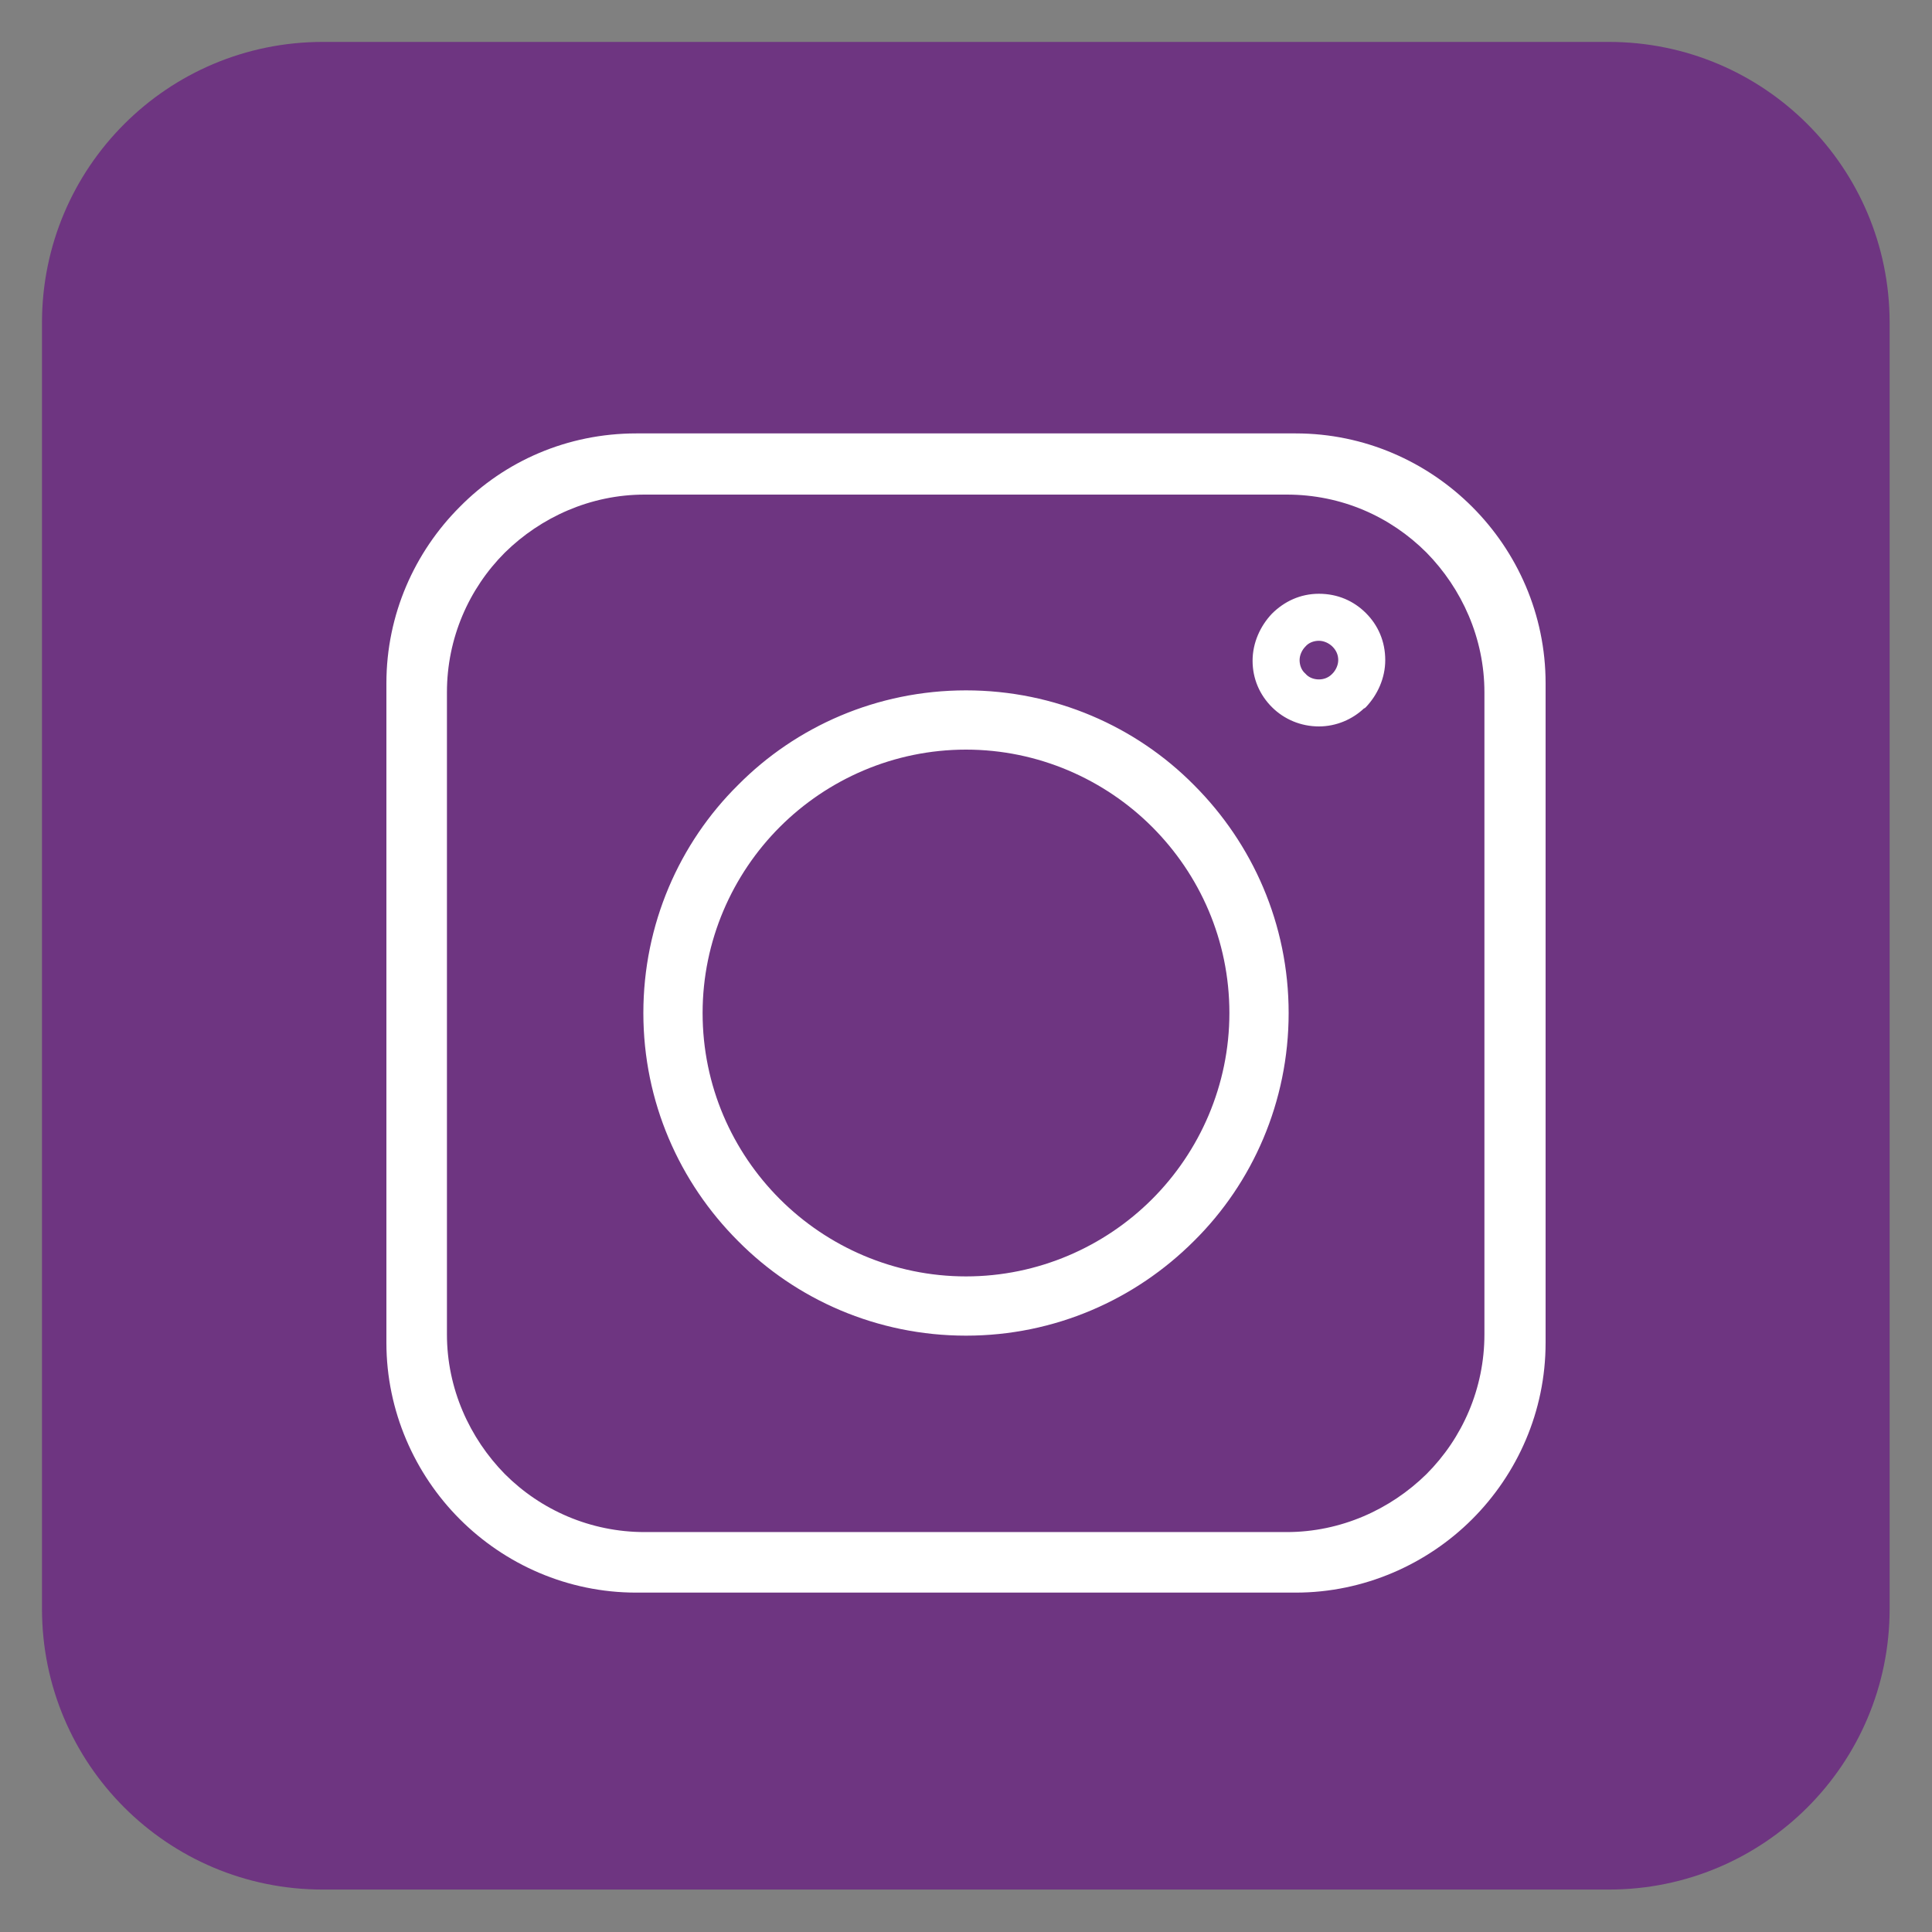 <?xml version="1.0" encoding="utf-8"?>
<!-- Generator: Adobe Illustrator 25.0.0, SVG Export Plug-In . SVG Version: 6.00 Build 0)  -->
<svg version="1.1" id="Layer_1" xmlns="http://www.w3.org/2000/svg" xmlns:xlink="http://www.w3.org/1999/xlink" x="0px" y="0px"
	 viewBox="0 0 300 300" style="enable-background:new 0 0 300 300;" xml:space="preserve">
<rect x="0" y="0" width="300" height="300" fill="#808080" stroke="none"/>
<style type="text/css">
	.st0{opacity:0.9;}
	.st1{fill:#6C2C81;}
	.st2{fill:#FFFFFF;}
</style>
<g class="st0">
	<g transform="translate(438.52 660.21)">
		<path class="st1" d="M-145.1-410.4c0,24.1-19.5,43.6-43.6,43.6h-199.7c-24.1,0-43.6-19.5-43.6-43.6v-199.7
			c0-24.1,19.5-43.6,43.6-43.6h199.7c24.1,0,43.6,19.5,43.6,43.6V-410.4z"/>
	</g>
</g>
<path class="st2" d="M98.8,67.3h102.4c10.7,0,20.4,4.4,27.4,11.4c7,7,11.4,16.7,11.4,27.4v102.4c0,10.7-4.4,20.4-11.4,27.4
	c-7,7-16.8,11.4-27.4,11.4H98.8c-10.7,0-20.4-4.4-27.4-11.4c-7-7-11.4-16.8-11.4-27.4V106.1c0-10.7,4.4-20.4,11.4-27.4
	C78.4,71.6,88.1,67.3,98.8,67.3L98.8,67.3z M204.8,92.2c2.9,0,5.4,1.1,7.3,3c1.9,1.9,3,4.4,3,7.3c0,2.8-1.2,5.4-3,7.3
	c-0.1,0.1-0.2,0.2-0.3,0.2c-1.8,1.7-4.3,2.8-7,2.8c-2.8,0-5.4-1.1-7.3-3l0,0c-1.9-1.9-3-4.4-3-7.2c0-2.8,1.2-5.4,3-7.3v0l0,0
	C199.4,93.4,201.9,92.2,204.8,92.2z M206.9,100.4c-0.5-0.5-1.3-0.9-2.1-0.9s-1.6,0.3-2.1,0.9l0,0c-0.5,0.5-0.9,1.3-0.9,2.1
	c0,0.8,0.3,1.6,0.9,2.1c0.5,0.6,1.3,0.9,2.1,0.9c0.8,0,1.5-0.3,2-0.8l0.1-0.1c0.5-0.5,0.9-1.3,0.9-2.1
	C207.8,101.7,207.5,101,206.9,100.4L206.9,100.4z M150,107.2c13.8,0,26.4,5.6,35.4,14.7c9.1,9.1,14.7,21.6,14.7,35.4
	c0,13.8-5.6,26.4-14.7,35.4c-9.1,9.1-21.6,14.7-35.4,14.7c-13.8,0-26.4-5.6-35.4-14.7c-9.1-9.1-14.7-21.6-14.7-35.4
	c0-13.8,5.6-26.4,14.7-35.4C123.6,112.8,136.2,107.2,150,107.2z M178.9,128.4c-7.4-7.4-17.7-12-28.9-12s-21.5,4.6-28.9,12
	c-7.4,7.4-12,17.7-12,28.9c0,11.3,4.6,21.5,12,28.9c7.4,7.4,17.7,12,28.9,12s21.5-4.6,28.9-12s12-17.7,12-28.9
	C190.9,146,186.3,135.8,178.9,128.4z M199.8,76.8h-99.7c-8.4,0-16.1,3.5-21.7,9c-5.6,5.6-9,13.3-9,21.7v99.7c0,8.4,3.5,16.1,9,21.7
	c5.6,5.6,13.3,9,21.7,9h99.7c8.4,0,16.1-3.5,21.7-9c5.6-5.6,9-13.3,9-21.7v-99.7c0-8.4-3.5-16.1-9-21.7
	C215.9,80.2,208.3,76.8,199.8,76.8L199.8,76.8z"/>
</svg>
